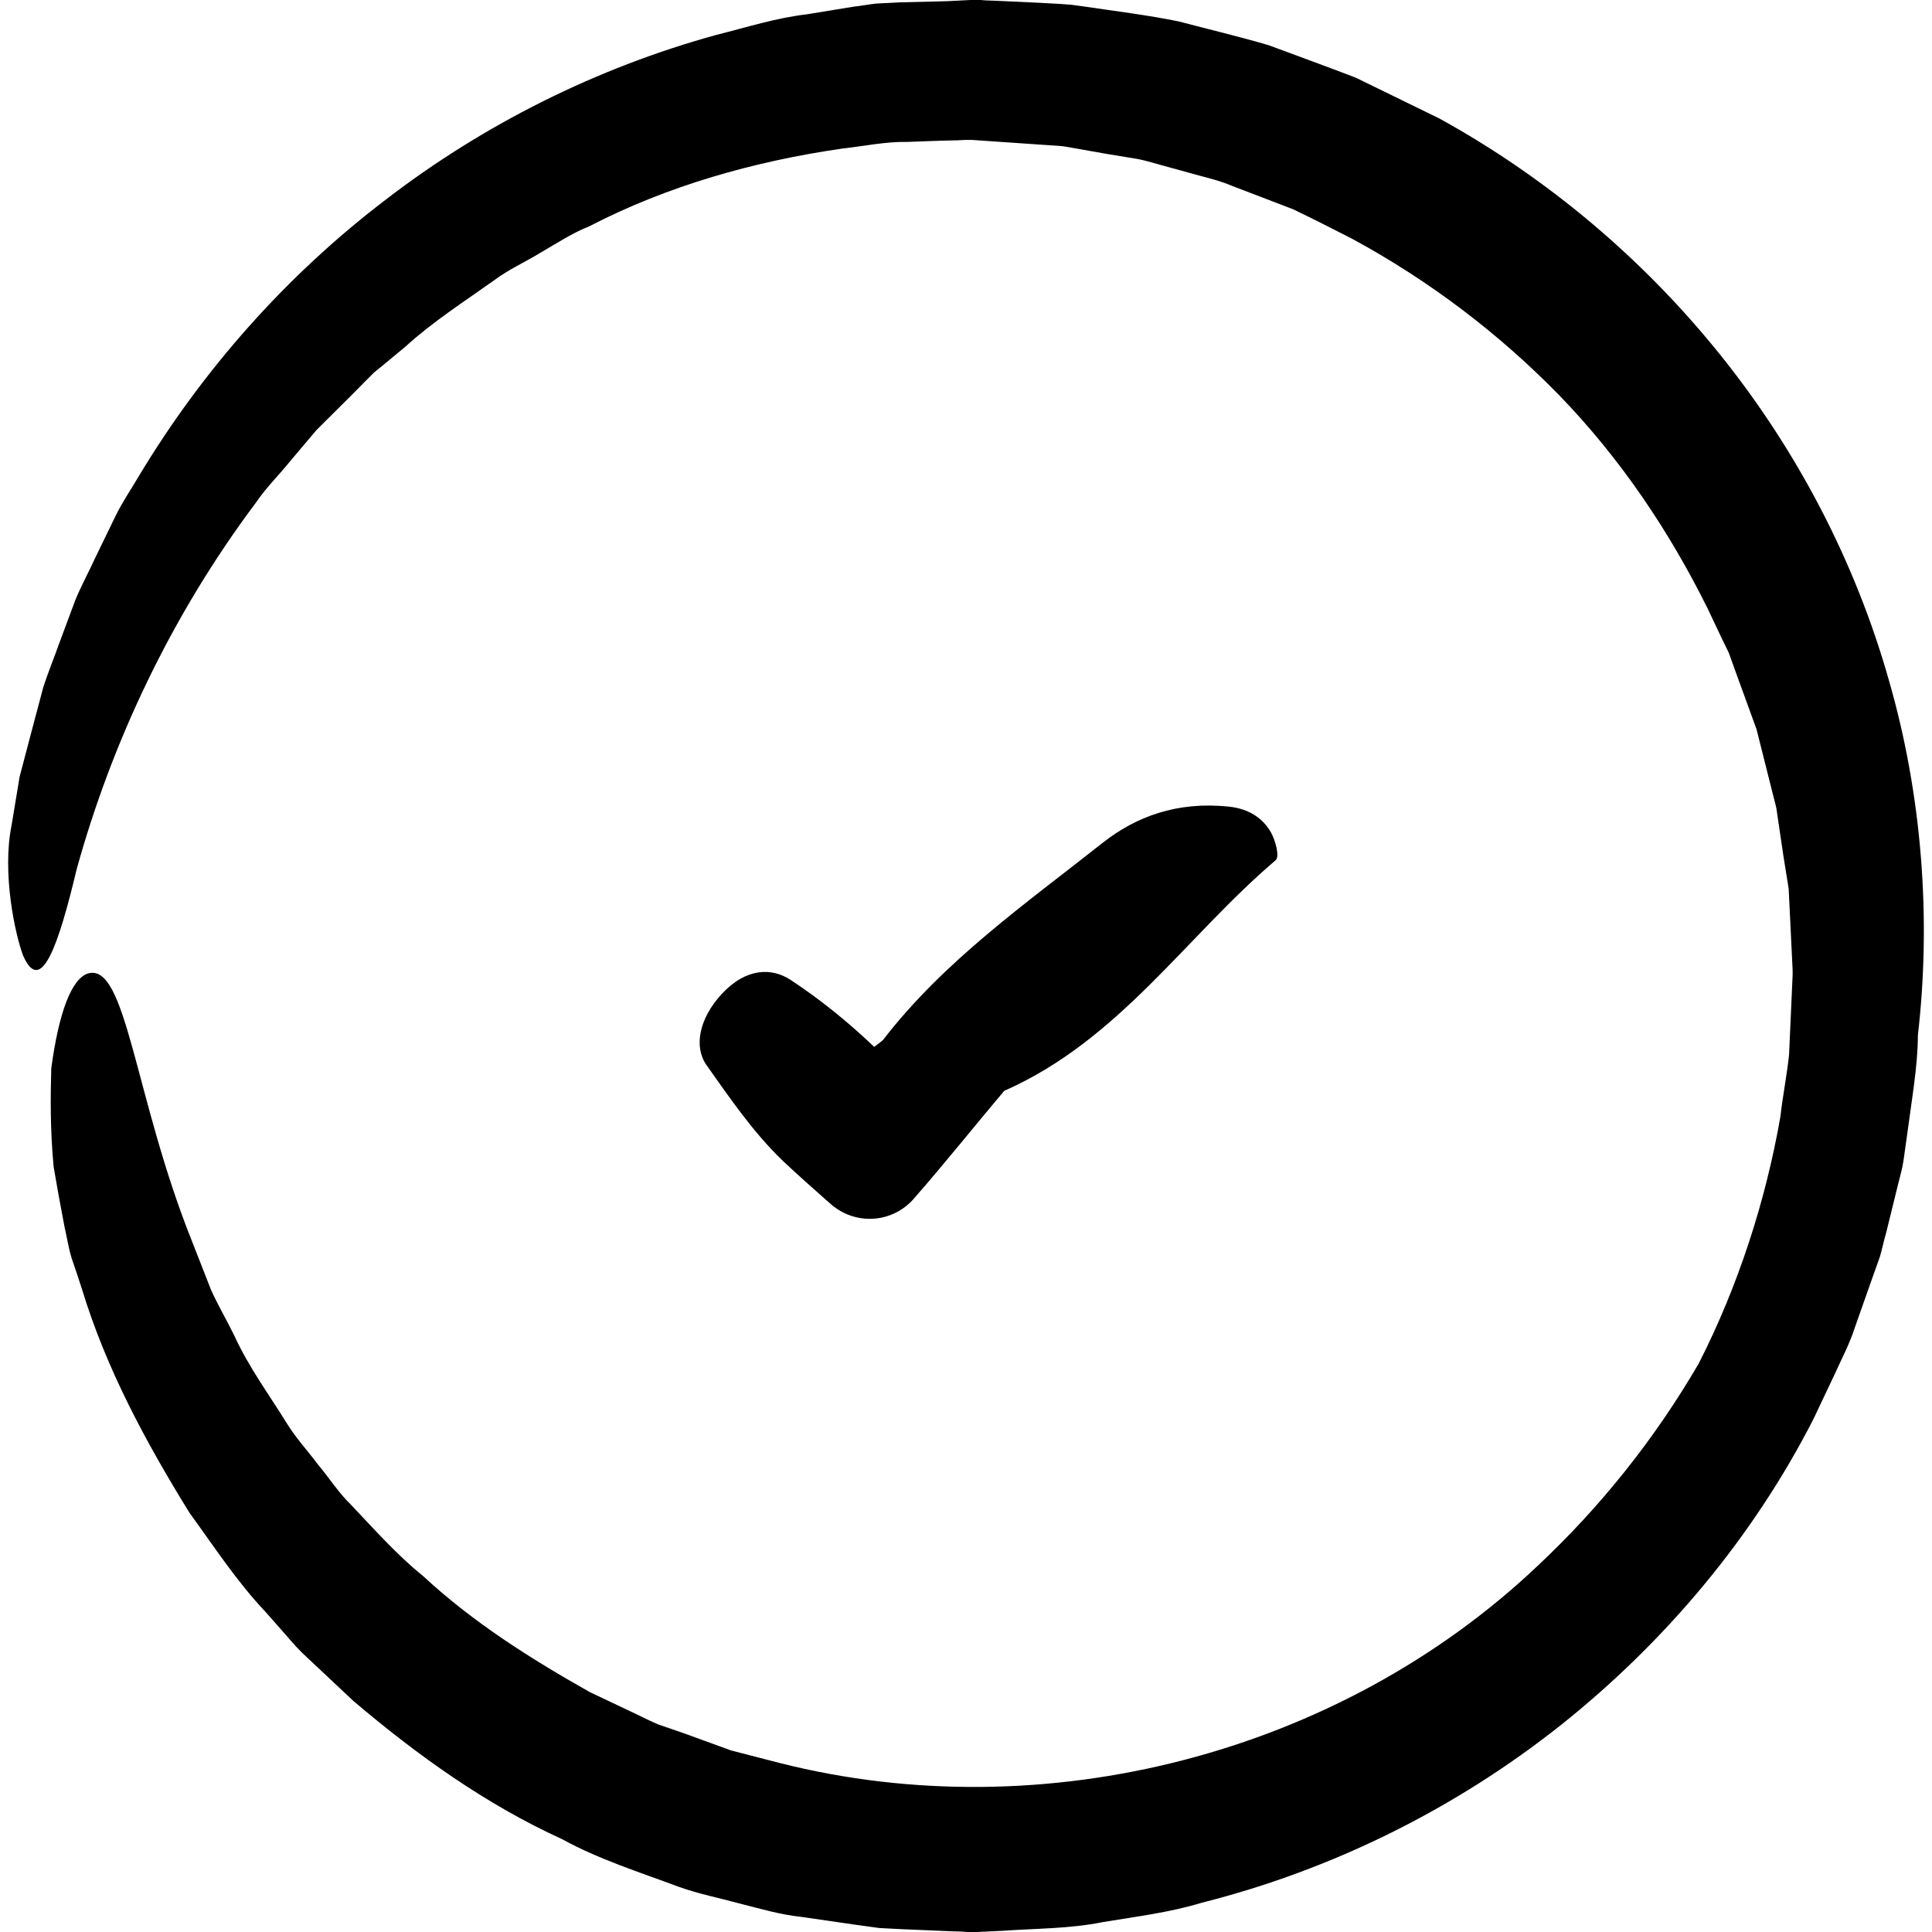 <?xml version="1.0" encoding="iso-8859-1"?>
<!-- Uploaded to: SVG Repo, www.svgrepo.com, Generator: SVG Repo Mixer Tools -->
<svg fill="#000000" height="800px" width="800px" version="1.1" id="Capa_1" xmlns="http://www.w3.org/2000/svg" xmlns:xlink="http://www.w3.org/1999/xlink" 
	 viewBox="0 0 487.4 487.4" xml:space="preserve">
<g>
	<g>
		<path d="M166.237,435.1c-2-0.8-3.9-1.8-5.8-2.7l-11.6-5.5c-14.9-8.4-29.5-17.6-42.1-29.3c-6.7-5.4-12.4-11.9-18.3-18.1
			c-3.1-3-5.4-6.7-8.2-10c-2.6-3.5-5.5-6.6-7.8-10.3c-4.5-7.3-9.7-14.3-13.3-22.2c-1.9-3.9-4.1-7.6-5.9-11.6l-4.7-12
			c-14.7-36.6-16.6-70.8-26.4-67.8c-4.1,1.4-7.3,9.8-9.2,23.9c-0.2,7-0.3,15.4,0.6,24.9c0.8,4.7,1.7,9.7,2.7,14.9
			c0.6,2.6,1,5.3,1.8,8c0.9,2.6,1.8,5.3,2.7,8.1c6.1,20,16.1,38.5,27.1,56.3c6.2,8.5,11.9,17.3,19.2,25l5.2,5.9c1.7,2,3.5,4,5.4,5.7
			l11.5,10.8c16,13.6,33.4,26.1,52.7,34.9c9.3,5.1,19.5,8.3,29.4,12c5,1.8,10.2,2.8,15.3,4.2c5.2,1.3,10.1,2.8,15.7,3.4l13.1,1.9
			l6.5,0.9l5.9,0.3l11.9,0.5l3,0.1l1.5,0.1h0.7h0.9h0.1h0.2h0.4l6.4-0.3c8.5-0.6,17-0.5,25.4-2.2c8.4-1.4,16.8-2.4,25-4.9
			c32.9-8.3,63.9-23.7,90.4-44.7c26.4-21,48.6-47.4,63.9-77.4l5.4-11.4c1.7-3.8,3.7-7.5,5-11.6l4.2-11.9l2.1-5.9
			c0.6-2,1-4.1,1.6-6.1l3-12.2c0.5-2.1,1.1-4,1.4-6.2l0.9-6.4c1.1-8.5,2.7-17.3,2.7-25c3.4-29.4,1.1-60.6-7.4-89.9
			c-8.4-29.5-22.9-57.4-42.3-81.6s-43.6-44.7-71-59.8l-21.1-10.3c-7.3-2.8-14.7-5.5-22-8.2c-7.5-2.2-15.1-4-22.7-6
			c-7.8-1.6-16.1-2.6-24.1-3.8l-3-0.4l-2.7-0.2l-5.4-0.3l-10.8-0.5l-2.7-0.1l-1.3-0.1h-1.4h-0.4h-0.7l-5.9,0.3l-12,0.3l-5.9,0.3
			c-1.9,0.2-3.9,0.6-5.8,0.8l-11.6,1.9c-7.8,0.9-15.3,3.3-22.9,5.2c-30.2,8.3-58.8,22.6-83.6,41.7c-24.9,19-46,42.8-62.1,69.6
			c-2,3.4-4.2,6.6-5.9,10.1l-5.1,10.5c-1.6,3.5-3.5,7-5,10.6l-4.1,11c-1.3,3.7-2.8,7.3-4,11l-3,11.3l-3,11.4l-2,12.1
			c-2.5,12.2,0.9,27.7,2.9,33c4.5,10.2,8.9-2.5,13.5-21.8c8.8-31.8,23.7-63.8,45.3-92.6c2.5-3.7,5.8-6.9,8.6-10.4l4.4-5.2l2.2-2.6
			l2.4-2.4c3.2-3.2,6.5-6.4,9.7-9.7l2.4-2.4l2.7-2.2l5.3-4.4c6.8-6.2,14.6-11.2,22.2-16.6c3.7-2.8,8-4.7,11.9-7.1
			c4-2.3,7.9-4.9,12.2-6.6c19.9-10.3,41.7-16.4,63.7-19.6c5.5-0.6,11-1.8,16.6-1.7l8.3-0.3l4.2-0.1l2.1-0.1h1h0.5h0.2l17.4,1.2
			l4.5,0.3c1.5,0.1,2.7,0.4,4,0.6l7.9,1.4l7.9,1.3c2.6,0.5,5.3,1.4,8,2.1l8,2.2c2.7,0.7,5.3,1.4,7.9,2.5l15.4,5.9
			c5,2.4,9.9,4.9,14.8,7.4c19.4,10.5,37.1,23.9,52.4,39.6c15.3,15.8,27.7,34.2,37.4,53.8l3.5,7.4l1.8,3.7l1.4,3.9l5.6,15.4l4,15.9
			c0.3,1.3,0.7,2.6,1,4l0.6,4.1l1.2,8.1l1.3,8.1l0.4,8.2l0.4,8.2l0.2,4.1v0.4v0.9l-0.1,2.2l-0.8,17.9c-0.6,5.5-1.6,10.4-2.2,15.7
			c-3.7,21.1-10.6,42.6-20.6,62.2c-11,18.9-24.7,36.1-40.6,51c-50.2,47.6-124.6,66.6-191.1,49.8l-12.4-3.2l-12.1-4.4L166.237,435.1z
			"/>
		<path d="M208.037,302.4l1.6,1.4c6.2,5.4,15.5,4.8,20.9-1.4c7.8-8.9,15.2-18.2,22.8-27.2c29-12.8,45.7-38.8,68.5-58.2
			c1-0.9,0-4.8-1.2-7c-2.5-4.4-6.7-6.1-10.6-6.5c-13.2-1.4-23.5,2.6-31.7,9c-19.6,15.5-40.2,29.9-55.6,49.9
			c-0.7,0.6-1.5,1.2-2.2,1.7c-6.5-6.2-13.5-11.9-21.1-16.9c-4.7-3.1-11.2-3.1-17.4,3.6c-5.6,6.1-7.1,13.2-3.8,17.9
			c6,8.5,11.9,17.1,19.3,24.2C201.037,296.2,204.537,299.3,208.037,302.4z"/>
	</g>
</g>
</svg>